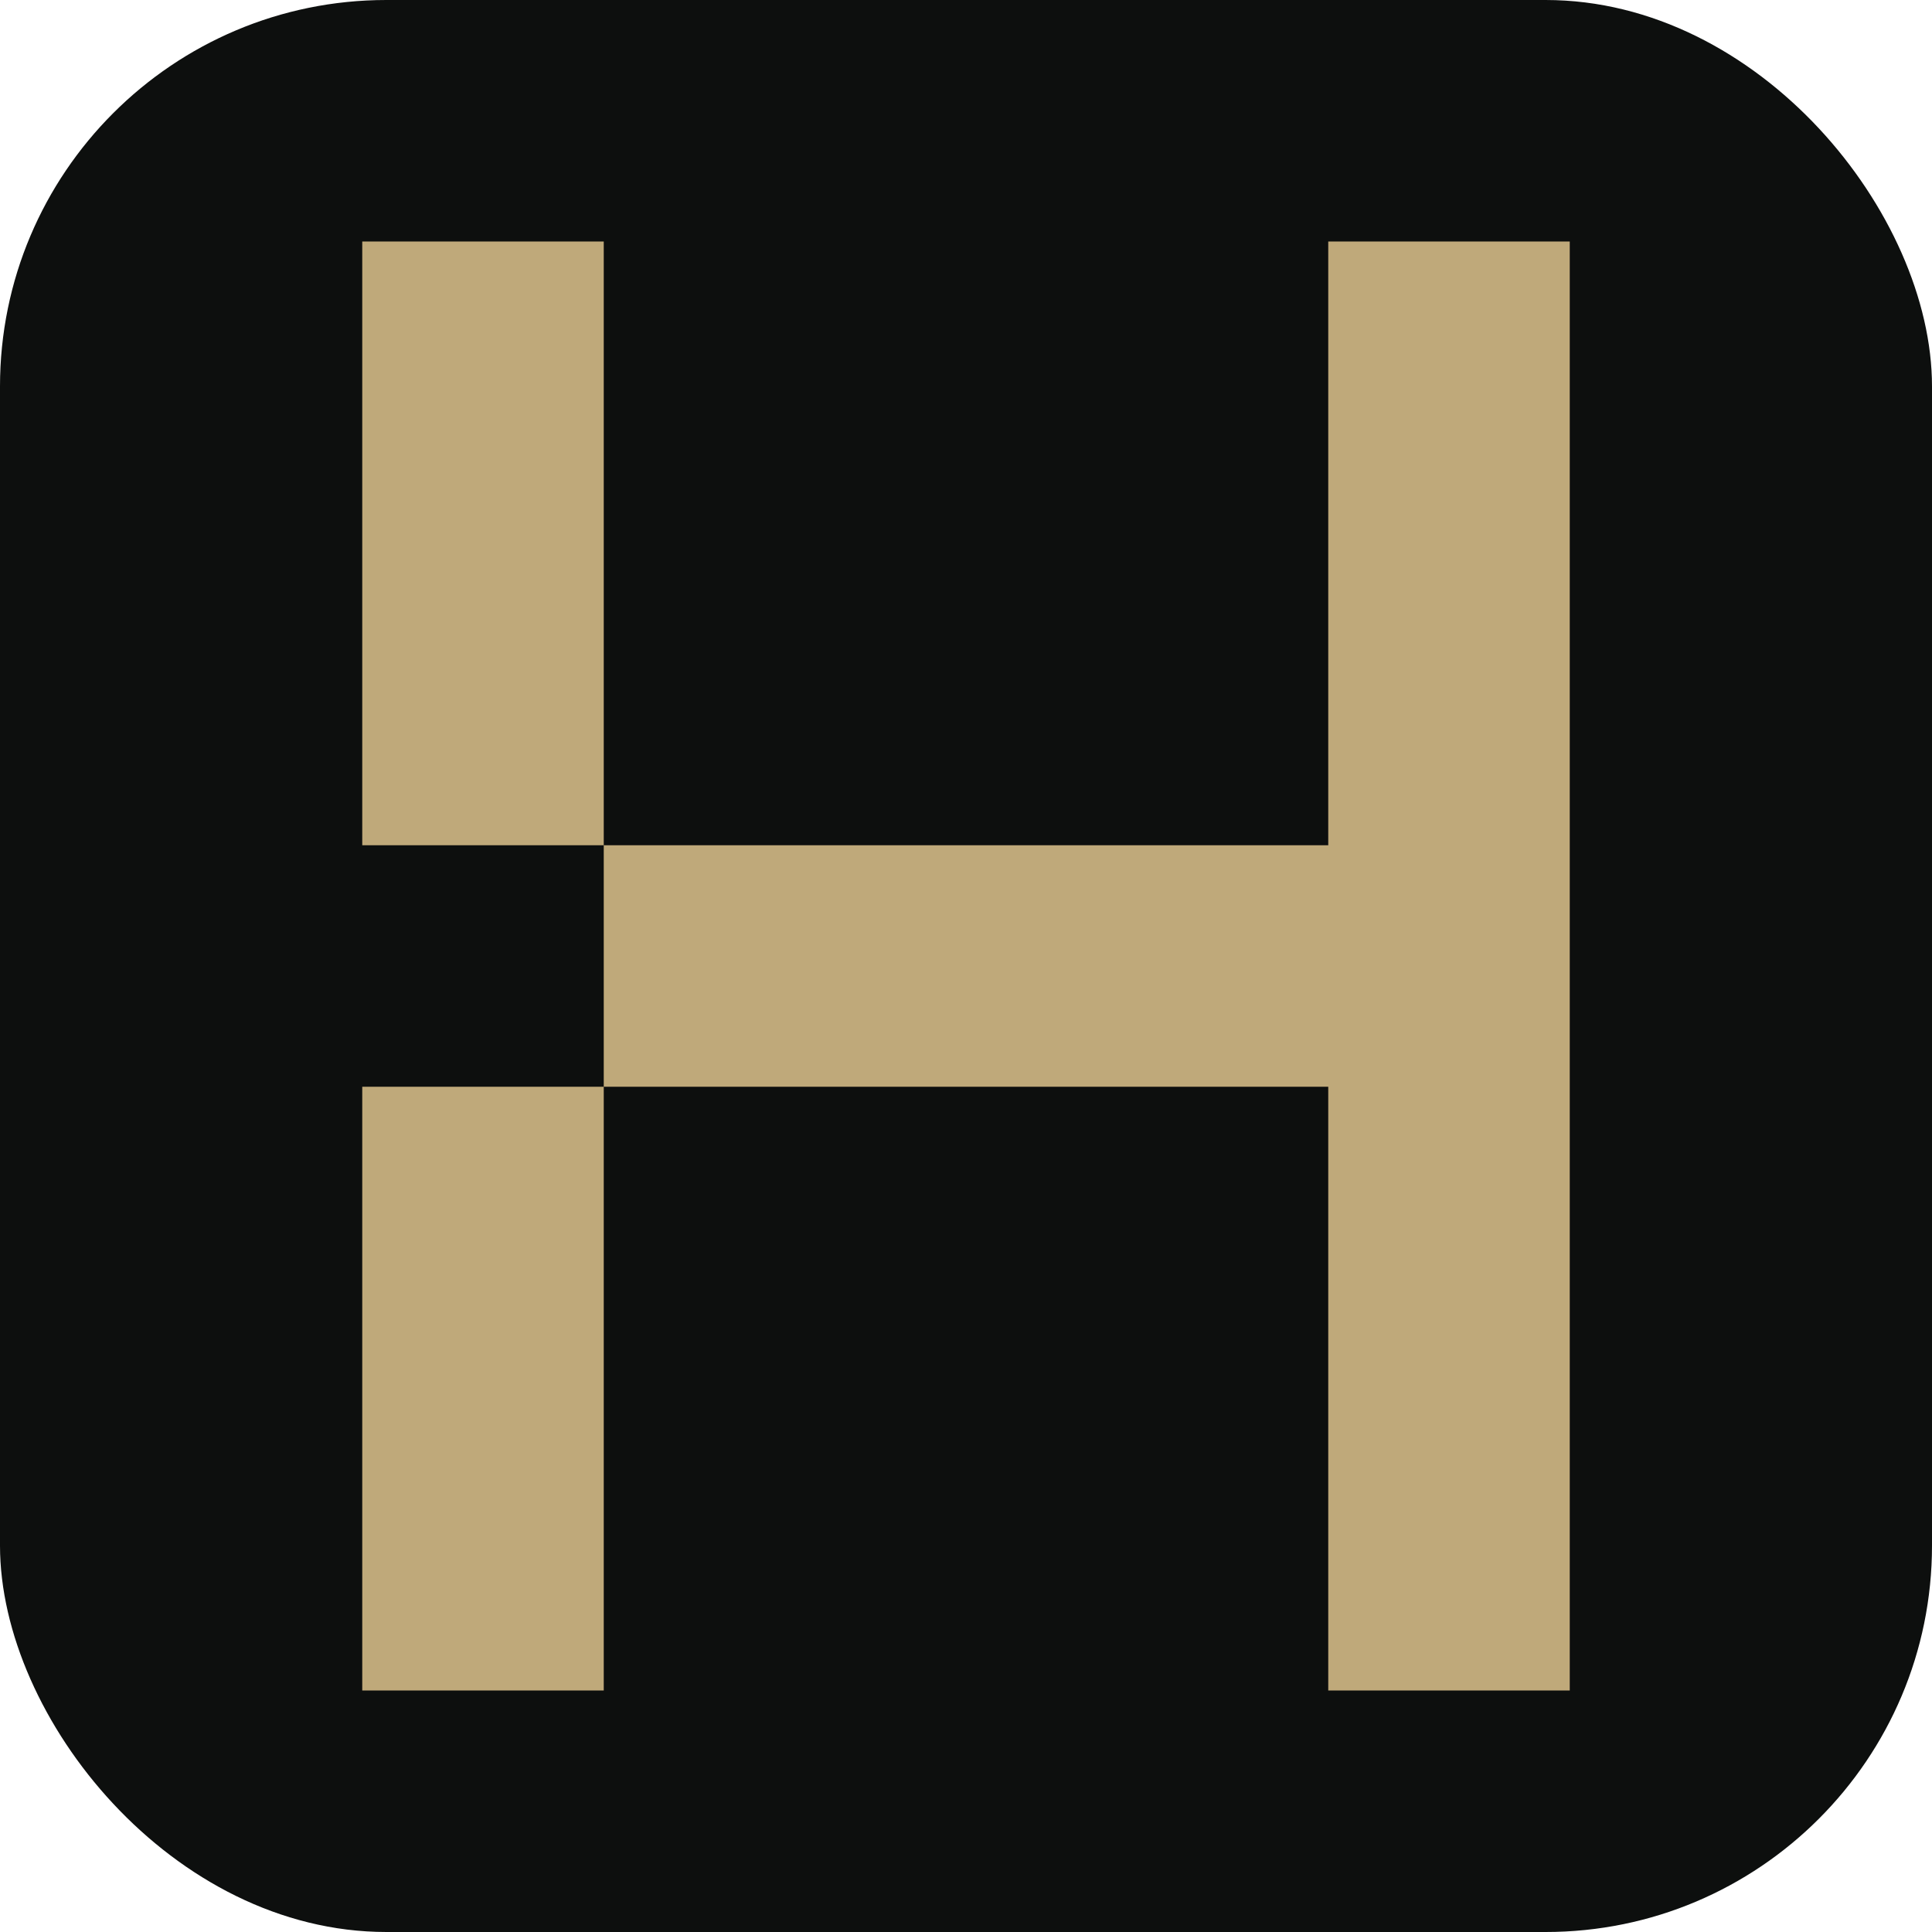 
<svg width="100" height="100" viewBox="0 0 100 100" fill="none" xmlns="http://www.w3.org/2000/svg">
  <rect width="100" height="100" rx="20" fill="#0D0F0E"/>
  <path d="M18.75 12.5H31.25V87.5H18.75V56.25H68.75V87.5H81.25V12.5H68.75V43.75H18.75V12.5Z" fill="#BFA97A"/>
</svg>
